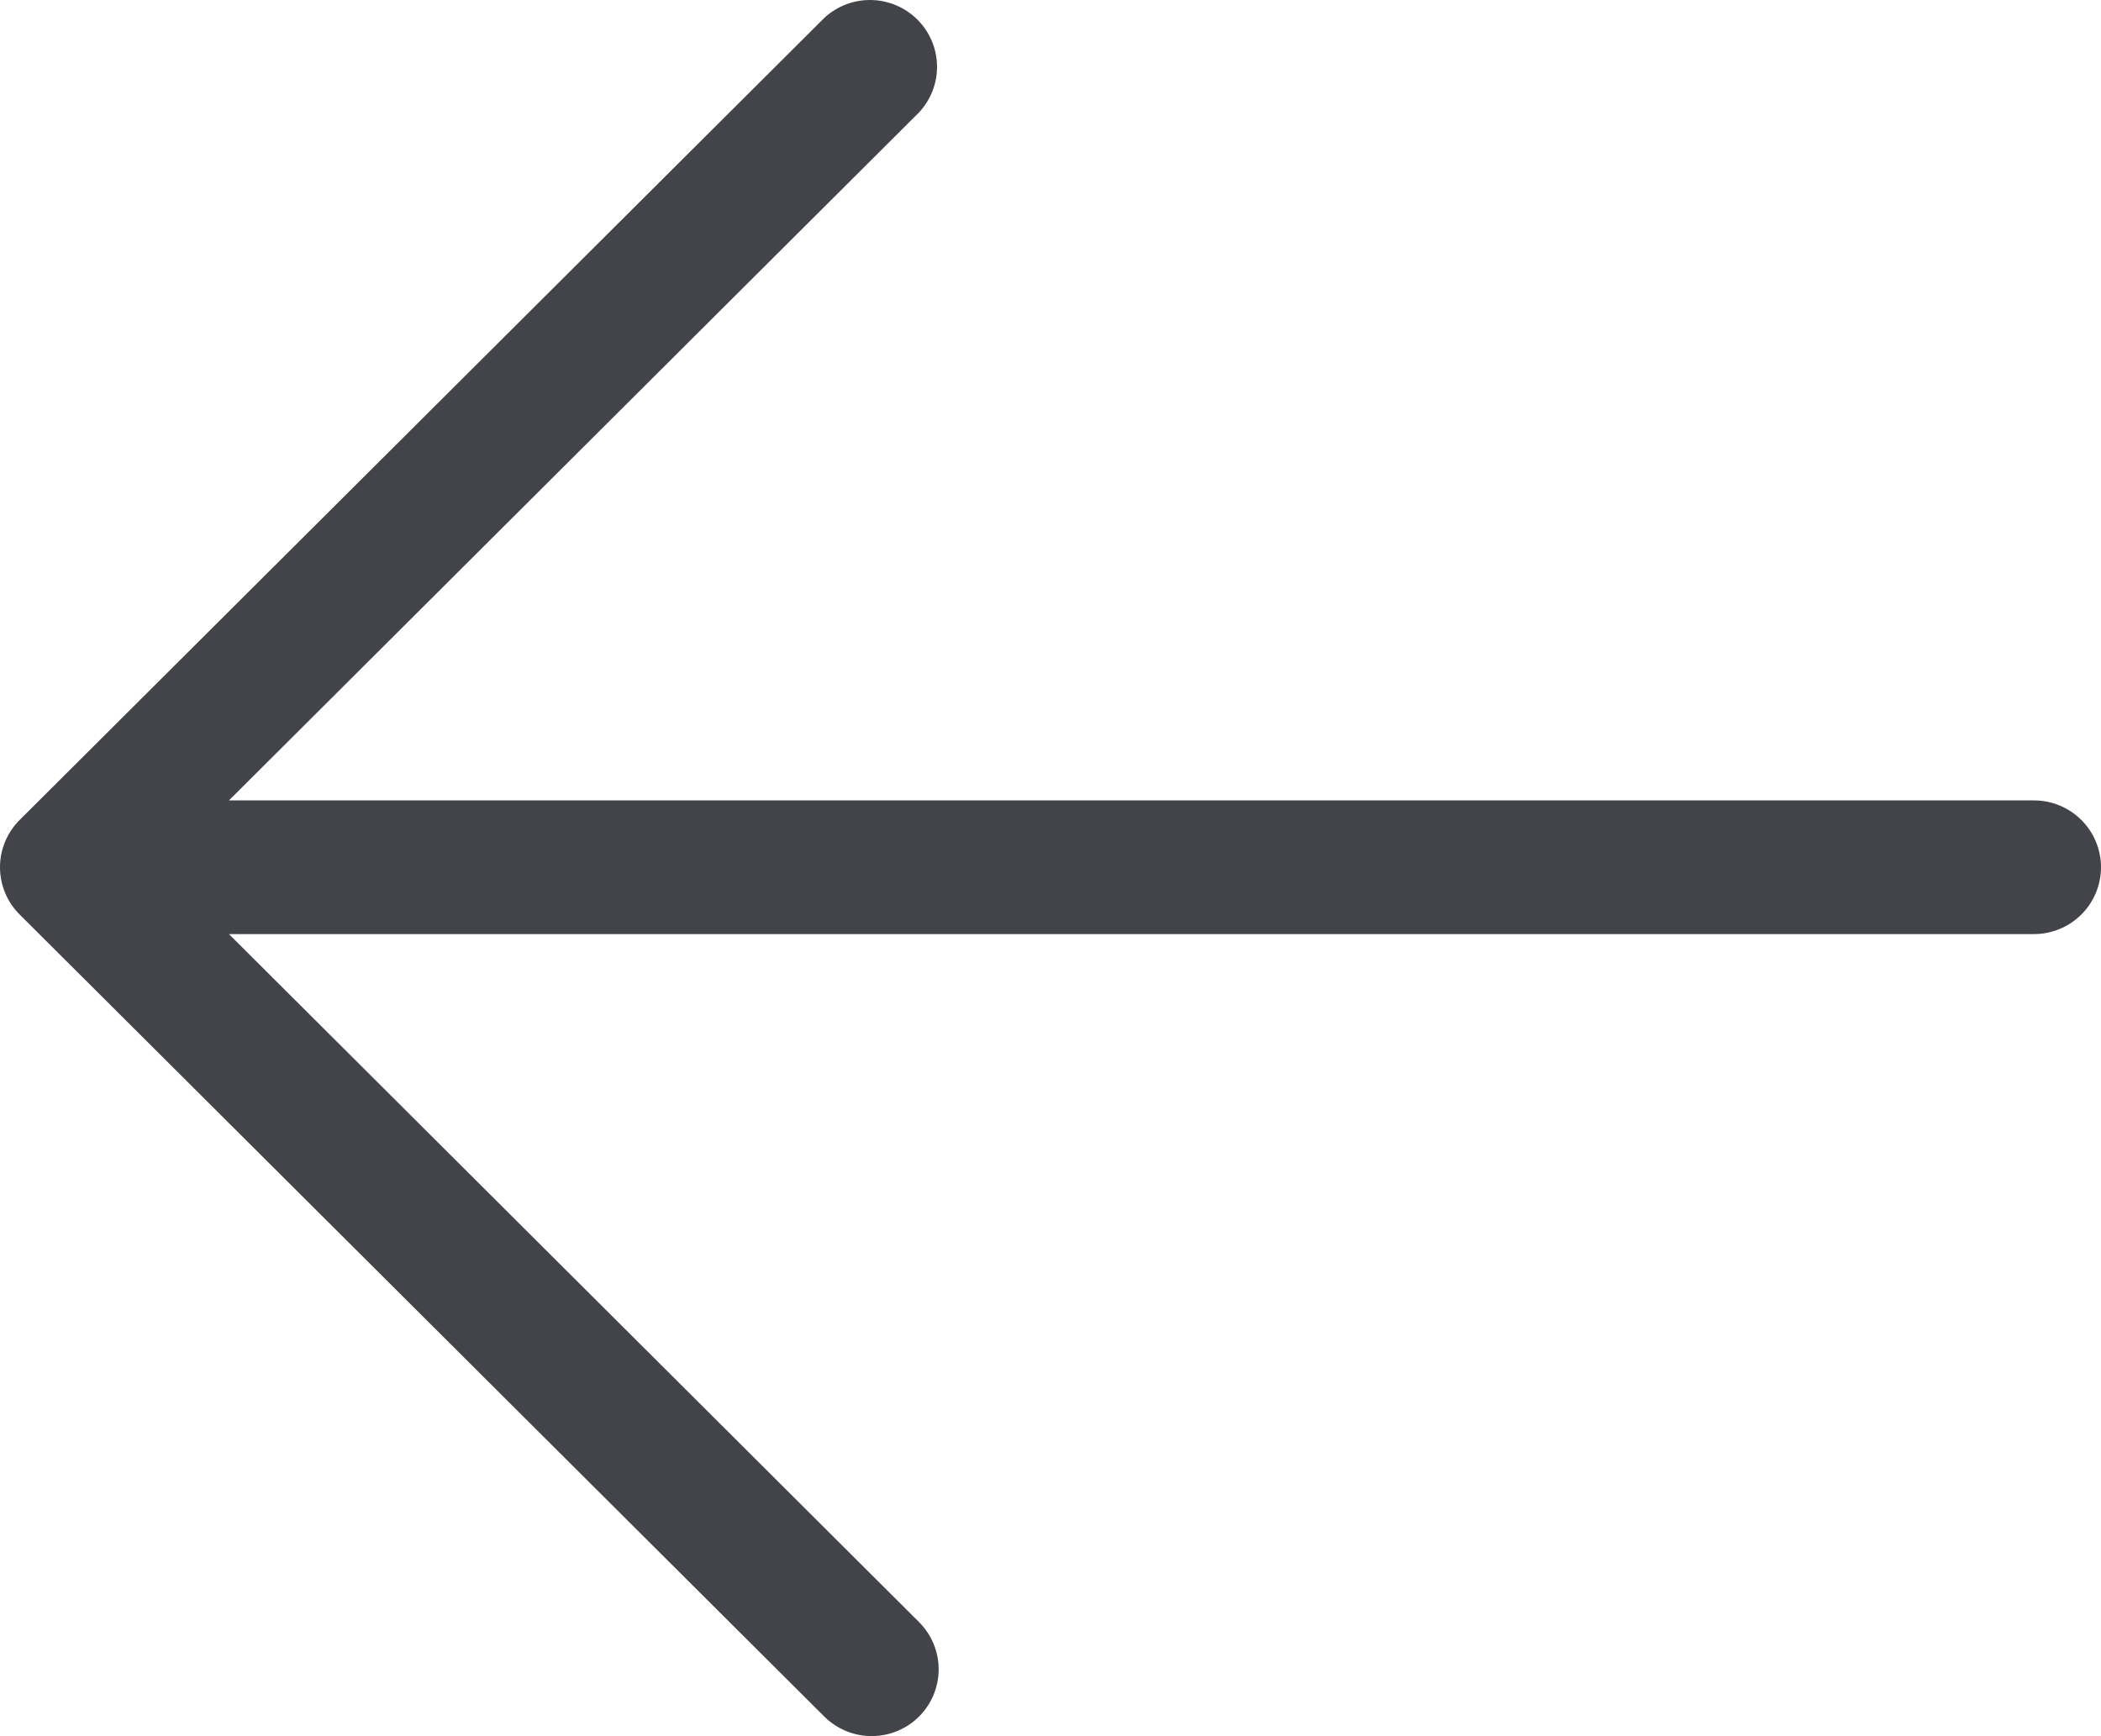 <?xml version="1.0" encoding="UTF-8"?> <svg xmlns="http://www.w3.org/2000/svg" width="121" height="100" viewBox="0 0 121 100" fill="none"><path d="M52.929 98.874C53.652 98.152 54.059 97.174 54.059 96.153C54.059 95.133 53.652 94.155 52.929 93.433L13.185 53.804L117.138 53.804C118.162 53.804 119.145 53.398 119.869 52.676C120.593 51.954 121 50.975 121 49.954C121 48.933 120.593 47.953 119.869 47.231C119.145 46.509 118.162 46.104 117.138 46.104L13.185 46.104L52.929 6.475C53.611 5.745 53.983 4.779 53.965 3.782C53.947 2.785 53.542 1.833 52.834 1.128C52.127 0.422 51.172 0.018 50.172 0.001C49.172 -0.017 48.203 0.353 47.471 1.033L1.129 47.233C0.406 47.955 2.13895e-06 48.933 2.18354e-06 49.954C2.22814e-06 50.974 0.406 51.953 1.129 52.674L47.471 98.874C48.195 99.595 49.177 100 50.2 100C51.224 100 52.205 99.595 52.929 98.874Z" fill="#42444A"></path></svg> 